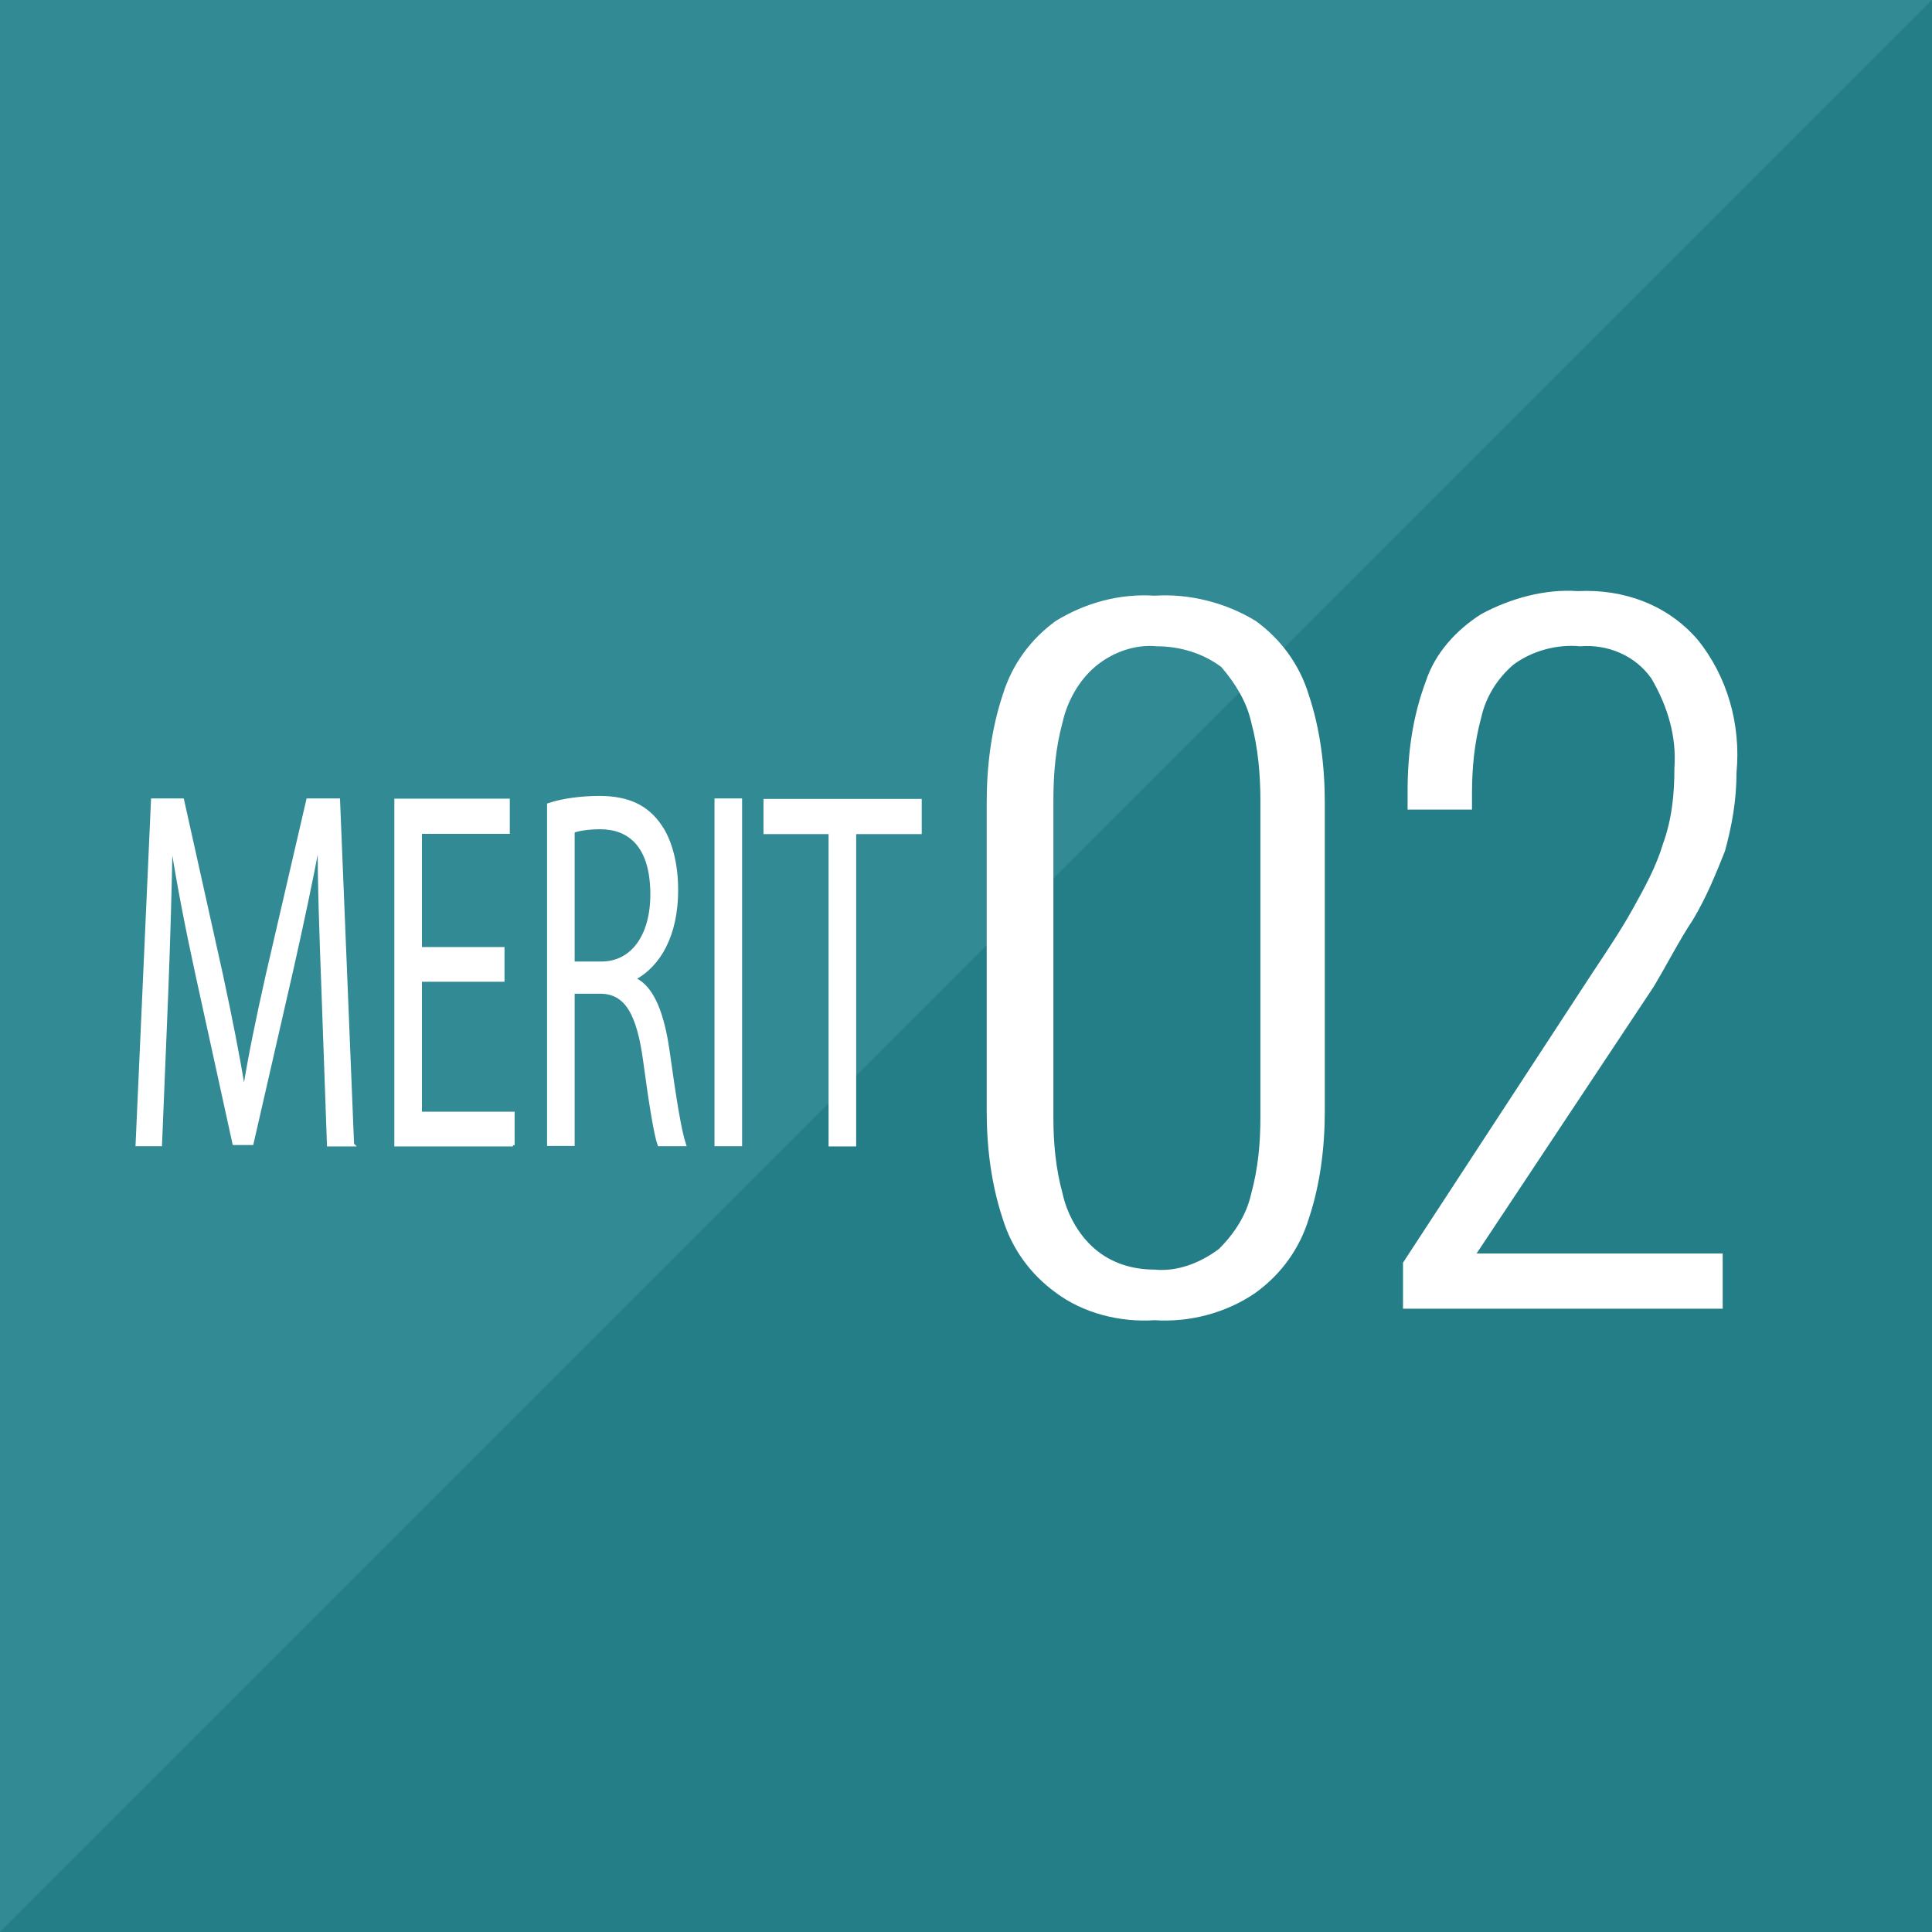 <?xml version="1.0" encoding="UTF-8"?>
<svg id="_レイヤー_2" data-name="レイヤー 2" xmlns="http://www.w3.org/2000/svg" viewBox="0 0 84 84">
  <defs>
    <style>
      .cls-1, .cls-2 {
        fill: #fff;
      }

      .cls-3 {
        fill: #237e87;
      }

      .cls-4 {
        fill: #8ad0e2;
        isolation: isolate;
        opacity: .15;
      }

      .cls-2 {
        stroke: #fff;
        stroke-linecap: round;
        stroke-miterlimit: 10;
        stroke-width: .15px;
      }
    </style>
  </defs>
  <g id="_レイヤー_1-2" data-name="レイヤー 1">
    <g>
      <g id="ico-step02">
        <rect id="_長方形_1067" data-name="長方形 1067" class="cls-3" width="84" height="84"/>
        <path id="_パス_6617" data-name="パス 6617" class="cls-4" d="M0,84V0H84L0,84Z"/>
        <path id="_パス_6621" data-name="パス 6621" class="cls-1" d="M50.2,57.4c-1.5,.1-3.1-.3-4.3-1.2-1.1-.8-1.9-1.9-2.3-3.2-.5-1.5-.7-3.1-.7-4.7v-13.4c0-1.6,.2-3.2,.7-4.7,.4-1.3,1.2-2.4,2.3-3.2,1.3-.8,2.8-1.2,4.3-1.1,1.5-.1,3.1,.3,4.4,1.1,1.1,.8,1.9,1.9,2.3,3.2,.5,1.5,.7,3.1,.7,4.7v13.4c0,1.6-.2,3.2-.7,4.7-.4,1.3-1.2,2.4-2.3,3.2-1.3,.9-2.9,1.3-4.4,1.2Zm0-2.2c1,.1,2-.3,2.8-.9,.7-.7,1.2-1.5,1.4-2.4,.3-1.1,.4-2.2,.4-3.3v-13.8c0-1.1-.1-2.3-.4-3.4-.2-.9-.7-1.7-1.3-2.4-.8-.6-1.8-.9-2.8-.9-1-.1-2,.3-2.7,.9-.7,.6-1.2,1.5-1.4,2.4-.3,1.1-.4,2.2-.4,3.4v13.8c0,1.1,.1,2.2,.4,3.3,.2,.9,.7,1.8,1.4,2.4s1.6,.9,2.6,.9h0Zm10.8,1.8v-2.1l8.3-12.7c.6-.9,1.2-1.8,1.7-2.7s1-1.8,1.3-2.8c.4-1.1,.5-2.2,.5-3.3,.1-1.4-.3-2.7-1-3.9-.7-1-1.9-1.5-3.1-1.4-1-.1-2.1,.2-2.9,.8-.7,.6-1.2,1.4-1.4,2.3-.3,1.1-.4,2.2-.4,3.3v.7h-2.8v-.8c0-1.6,.2-3.2,.8-4.8,.4-1.2,1.3-2.2,2.4-2.9,1.3-.7,2.8-1.1,4.2-1,2-.1,3.9,.6,5.2,2.1,1.3,1.6,1.9,3.7,1.7,5.8,0,1.2-.2,2.3-.5,3.4-.4,1-.8,2-1.4,3-.6,.9-1.1,1.9-1.7,2.9l-7.7,11.6h10.7v2.4h-13.9v.1Z"/>
      </g>
      <g>
        <path class="cls-2" d="M15.33,49.77h-1.04l-.24-6.74c-.08-2.14-.18-4.91-.16-6.45h-.04c-.32,1.69-.71,3.54-1.18,5.62l-1.72,7.51h-.77l-1.61-7.35c-.47-2.16-.83-4.05-1.1-5.78h-.04c-.03,1.83-.1,4.3-.19,6.6l-.27,6.58h-1l.67-14.97h1.29l1.69,7.6c.4,1.87,.72,3.46,.97,5.01h.04c.24-1.51,.57-3.09,1-5.01l1.76-7.6h1.32l.61,14.97Z"/>
        <path class="cls-2" d="M22.3,49.77h-5.08v-14.97h4.87v1.38h-3.82v5.07h3.59v1.36h-3.59v5.8h4.03v1.38Z"/>
        <path class="cls-2" d="M27.62,42.59c.75,.37,1.19,1.49,1.42,3.12,.3,2.16,.52,3.48,.71,4.05h-1.09c-.15-.43-.37-1.75-.62-3.62-.28-2.08-.81-3.01-1.95-3.01h-1.18v6.62h-1.05v-14.76c.59-.2,1.43-.31,2.19-.31,1.25,0,2.07,.39,2.64,1.22,.46,.65,.72,1.67,.72,2.79,0,1.99-.77,3.26-1.8,3.83v.06Zm-1.47-.71c1.34,0,2.2-1.18,2.2-2.99,0-2.22-1.07-2.91-2.25-2.91-.57,0-.97,.08-1.19,.16v5.74h1.24Z"/>
        <path class="cls-2" d="M31.14,34.79h1.05v14.97h-1.05v-14.97Z"/>
        <path class="cls-2" d="M40,36.19h-2.85v13.58h-1.05v-13.58h-2.83v-1.38h6.73v1.38Z"/>
      </g>
    </g>
  </g>
</svg>